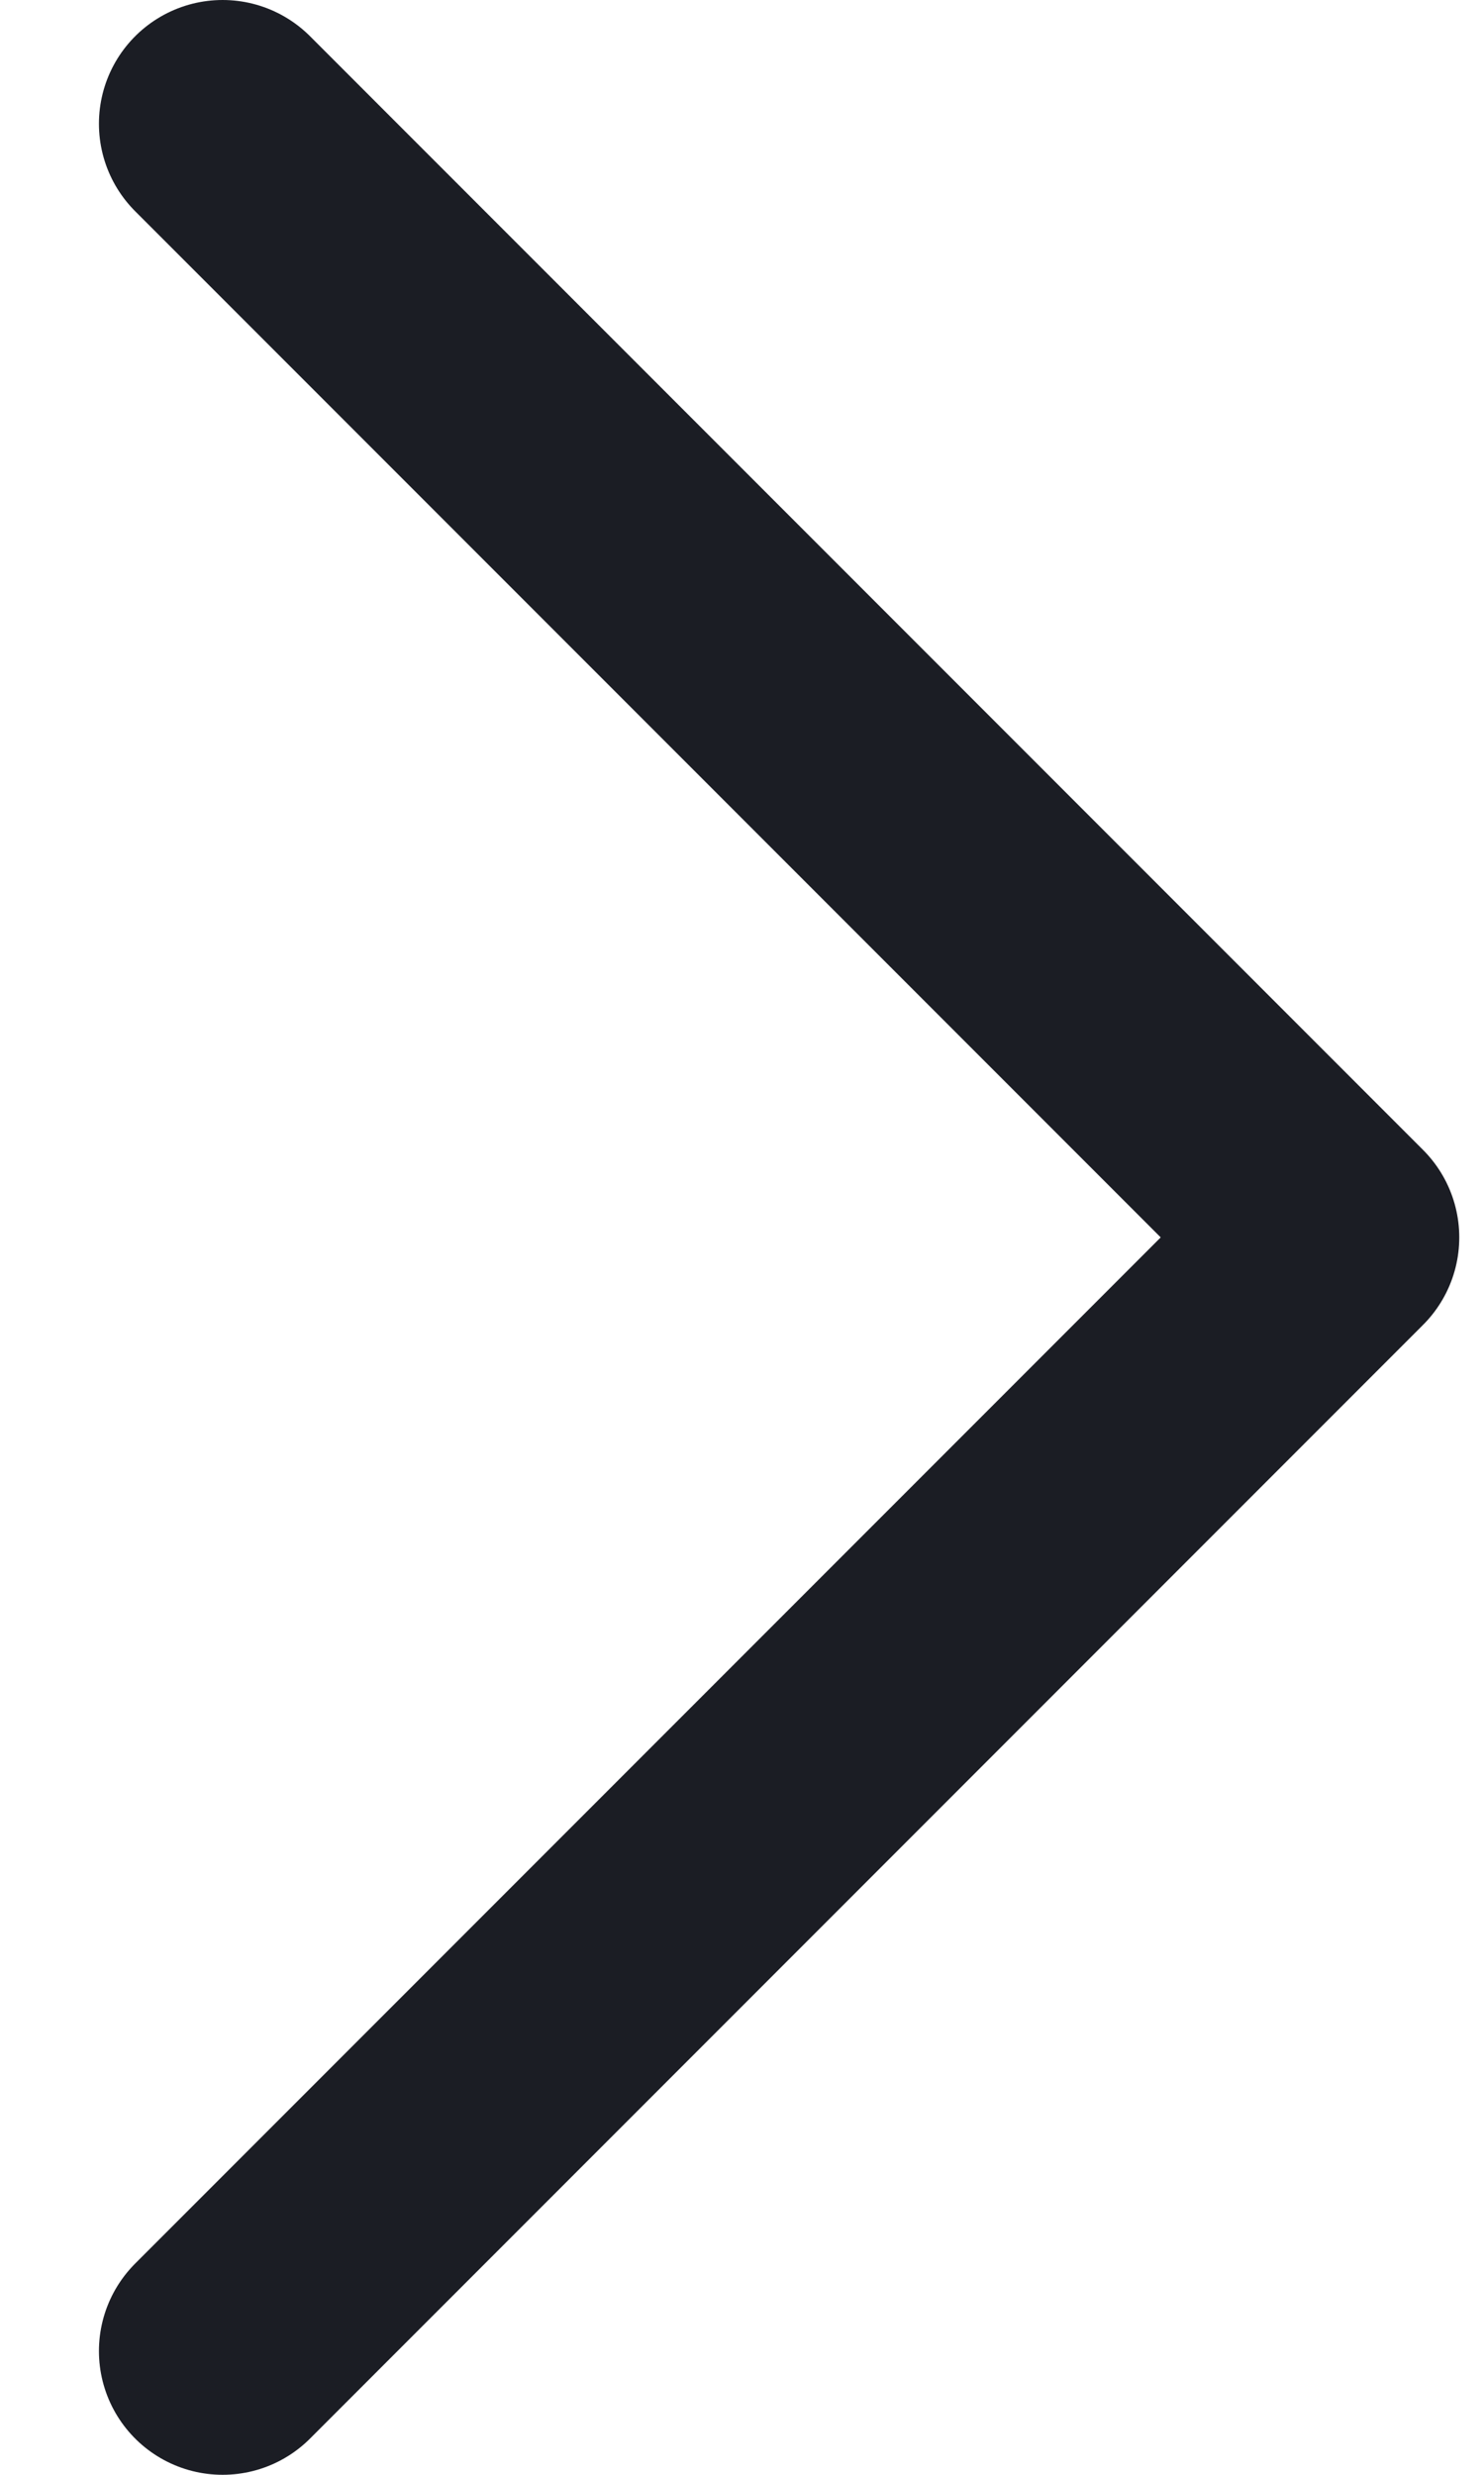 <svg xmlns="http://www.w3.org/2000/svg" width="12" height="20" viewBox="0 0 12 20">
    <path fill="none" fill-rule="evenodd" stroke="#1B1D24" stroke-linecap="round" stroke-linejoin="round" stroke-width="2" d="M1.8 19l9-9-9-9"/>
</svg>
